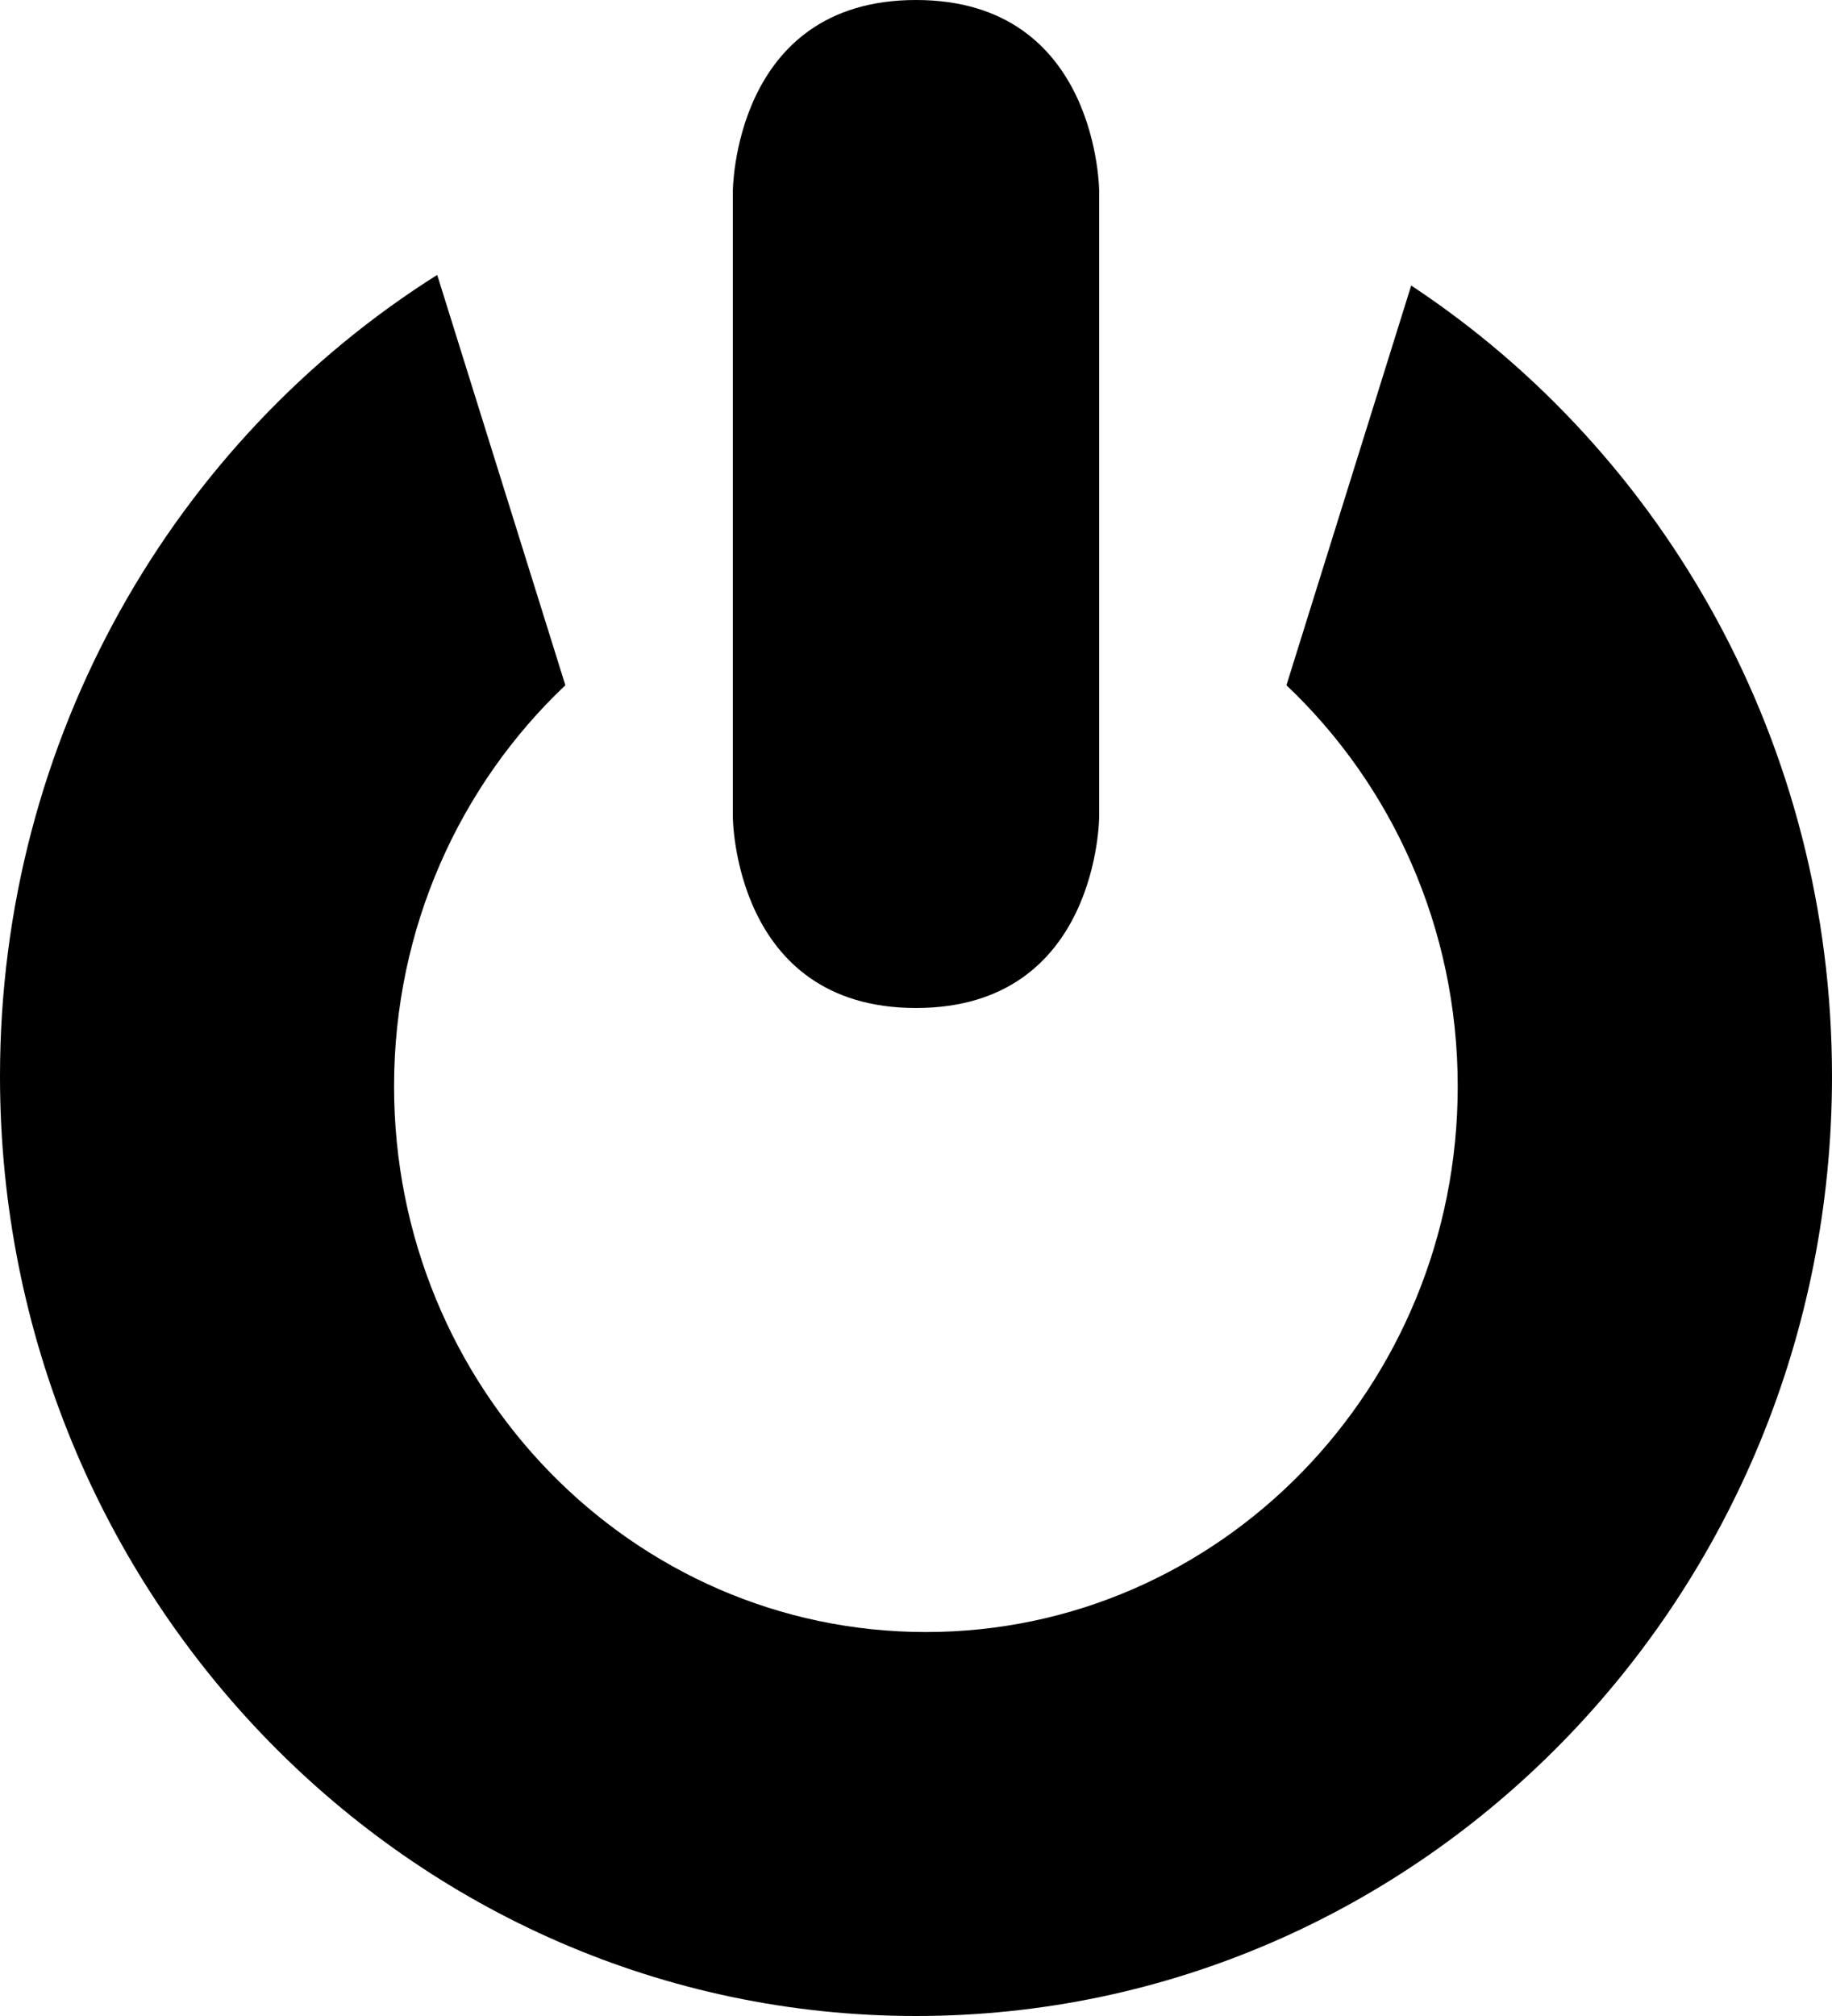 <?xml version="1.0" encoding="iso-8859-1"?>
<!-- Generator: Adobe Illustrator 18.0.0, SVG Export Plug-In . SVG Version: 6.00 Build 0)  -->
<!DOCTYPE svg PUBLIC "-//W3C//DTD SVG 1.1//EN" "http://www.w3.org/Graphics/SVG/1.1/DTD/svg11.dtd">
<svg version="1.1" id="Capa_1" xmlns="http://www.w3.org/2000/svg" xmlns:xlink="http://www.w3.org/1999/xlink" x="0px" y="0px"
	 viewBox="0 0 20 22" style="enable-background:new 0 0 20 22;" xml:space="preserve">
<g>
	<path style="fill-rule:evenodd;clip-rule:evenodd;" d="M12,8.905v-6.81C12,2.095,12,0,10,0C8,0,8,2.095,8,2.095v6.81
		C8,8.905,8,11,10,11C12,11,12,8.905,12,8.905z"/>
	<path style="fill-rule:evenodd;clip-rule:evenodd;" d="M4.773,3C1.91,4.804,0,8.046,0,11.745C0,17.408,4.477,22,10,22
		c5.523,0,10-4.592,10-10.255c0-3.621-1.83-6.804-4.594-8.629l-1.362,4.362c1.15,1.088,1.87,2.646,1.87,4.377
		c0,3.289-2.6,5.955-5.806,5.955c-3.207,0-5.806-2.666-5.806-5.955c0-1.731,0.72-3.289,1.87-4.377L4.773,3z"/>
</g>
<g>
</g>
<g>
</g>
<g>
</g>
<g>
</g>
<g>
</g>
<g>
</g>
<g>
</g>
<g>
</g>
<g>
</g>
<g>
</g>
<g>
</g>
<g>
</g>
<g>
</g>
<g>
</g>
<g>
</g>
</svg>
